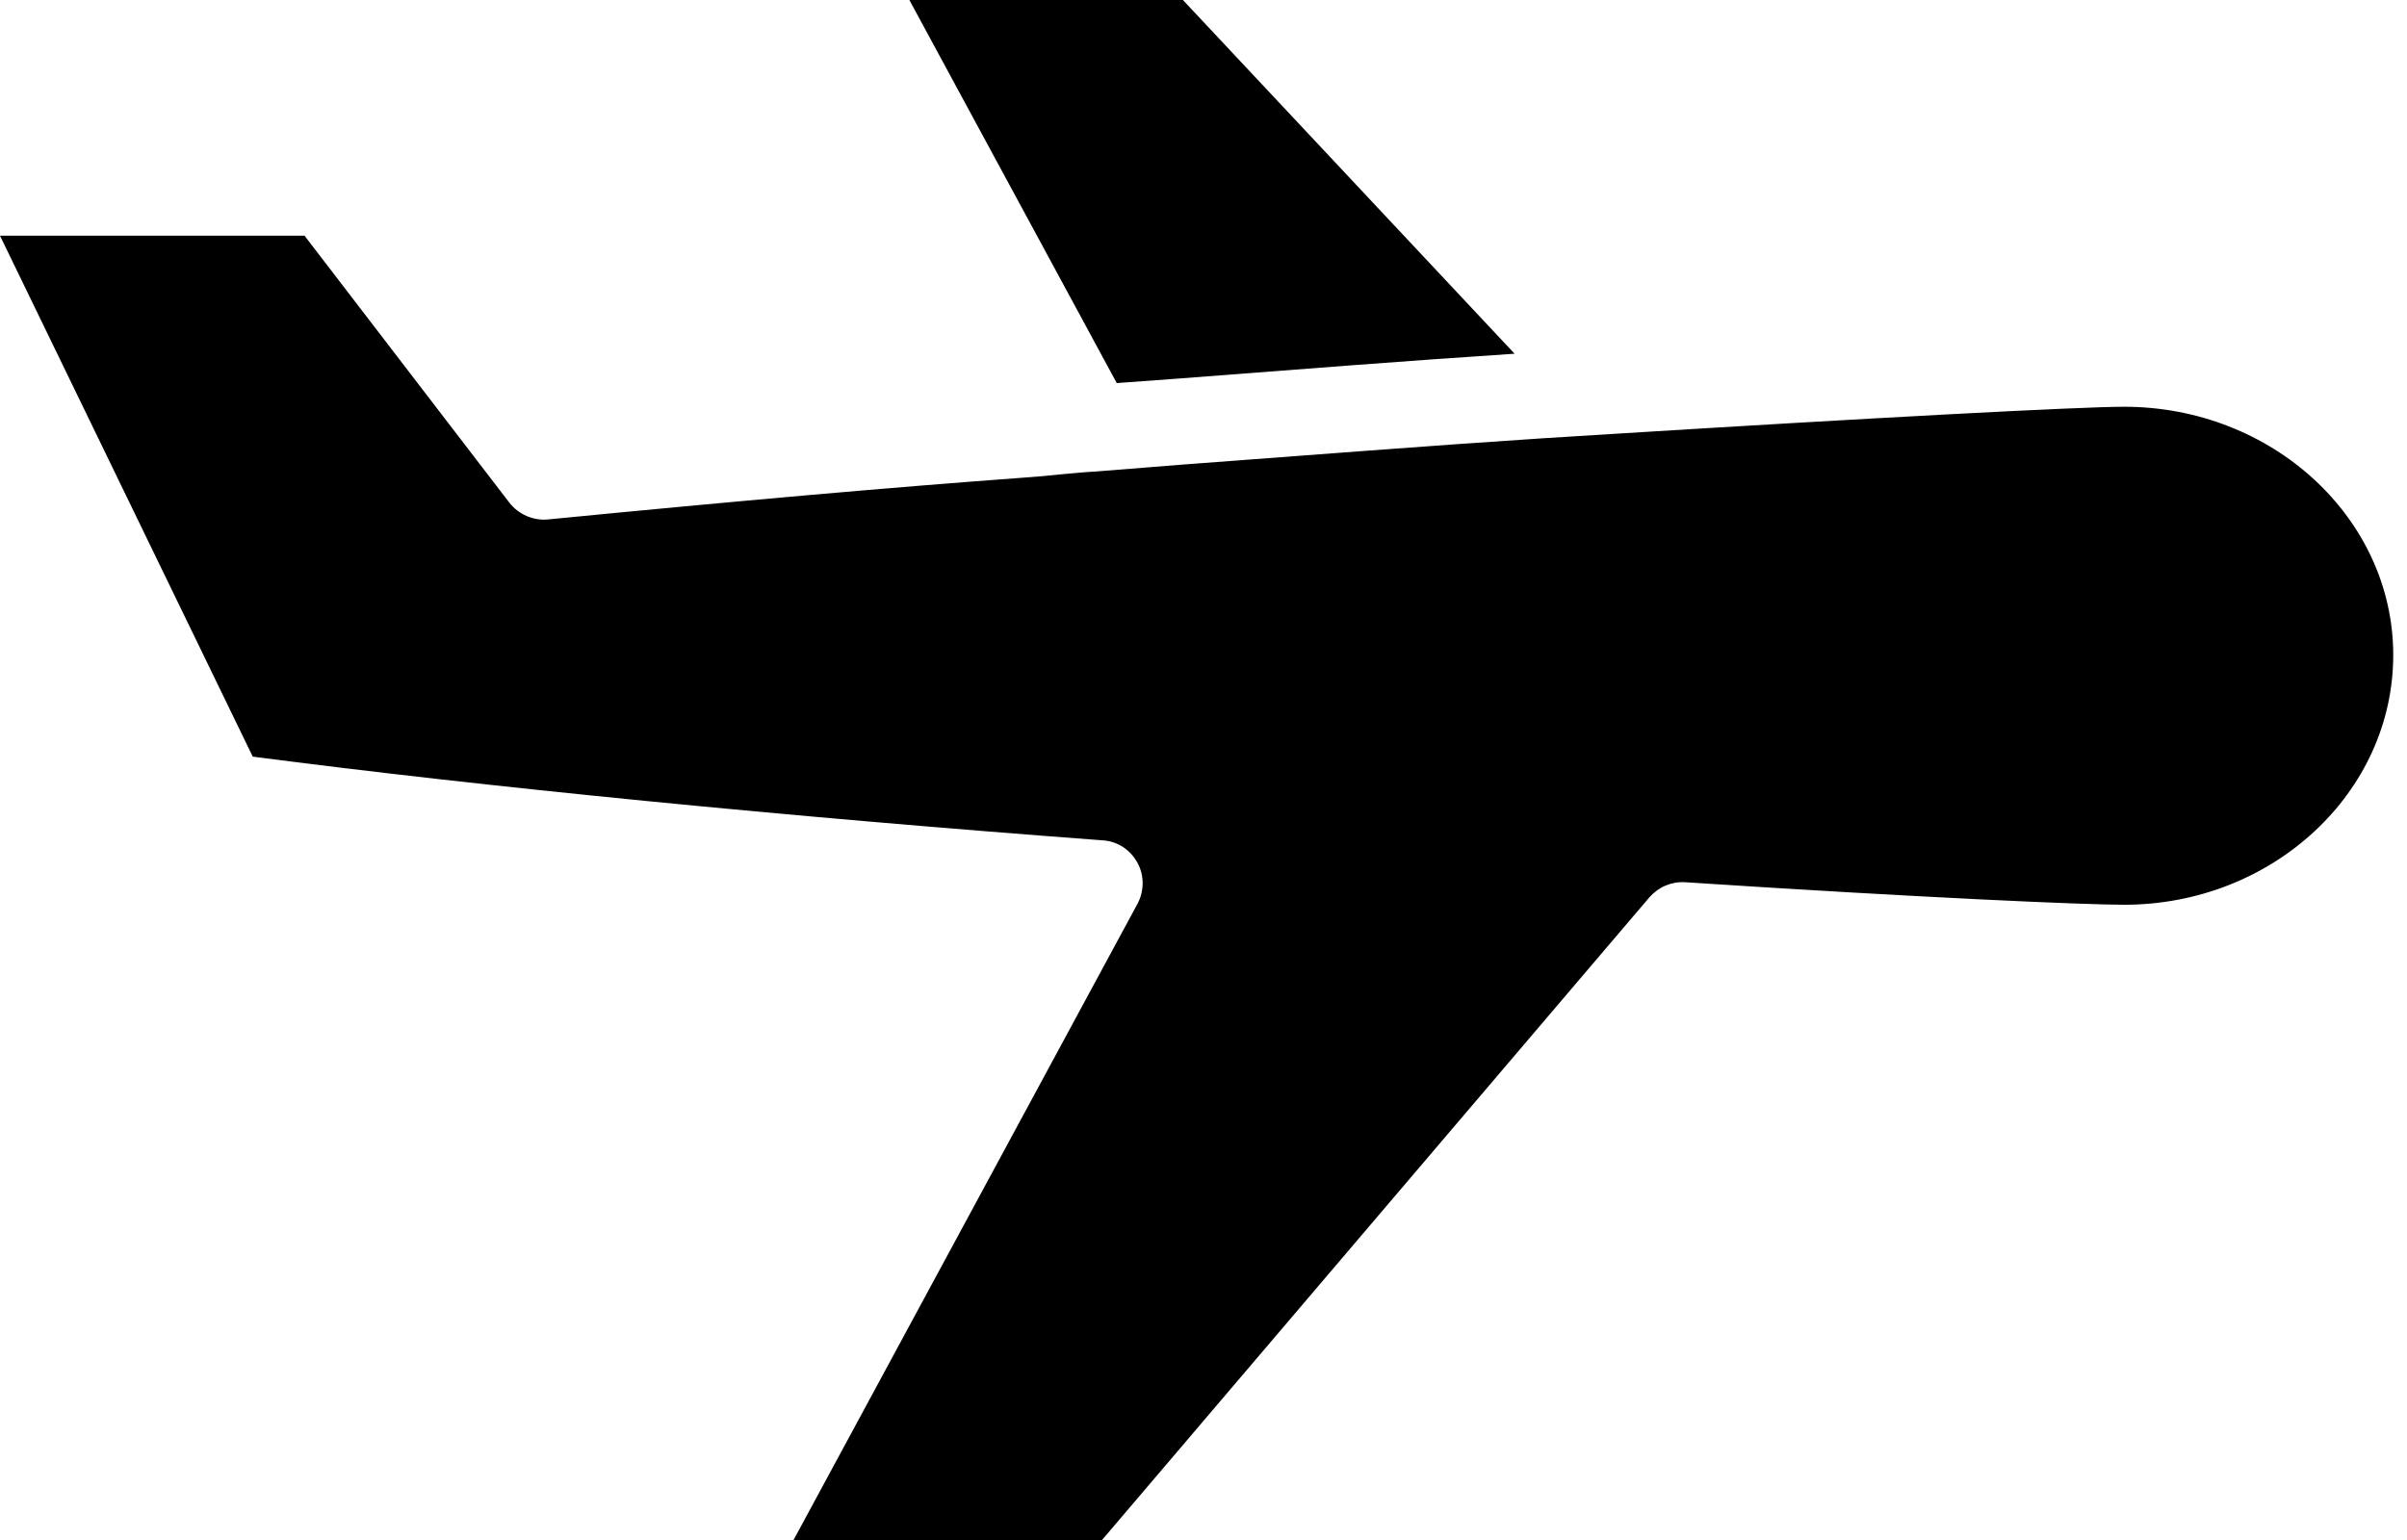 <svg width="25" height="16" viewBox="0 0 25 16" fill="none" xmlns="http://www.w3.org/2000/svg">
<path d="M2.625 7.861C5.03 8.175 8.153 8.484 11.455 8.731C11.607 8.74 11.742 8.83 11.814 8.964C11.886 9.094 11.886 9.256 11.814 9.391L8.242 16H11.446L17.131 9.323C17.225 9.216 17.36 9.157 17.503 9.166C19.975 9.328 21.658 9.4 22.062 9.4C23.601 9.4 24.857 8.237 24.857 6.806C24.857 5.384 23.601 4.226 22.062 4.226C21.595 4.226 19.41 4.343 16.74 4.509L16.018 4.554C14.856 4.63 13.595 4.729 12.28 4.827L11.379 4.899C11.266 4.904 11.154 4.917 11.042 4.926C10.908 4.94 10.773 4.953 10.638 4.962C9.238 5.065 7.663 5.204 5.689 5.397C5.537 5.411 5.384 5.343 5.29 5.222L3.163 2.449H0L2.625 7.861Z" fill="black"/>
<path d="M11.599 3.98L12.214 3.935C13.443 3.841 14.628 3.747 15.731 3.675L12.286 0H9.445L11.599 3.98Z" fill="black"/>
</svg>
